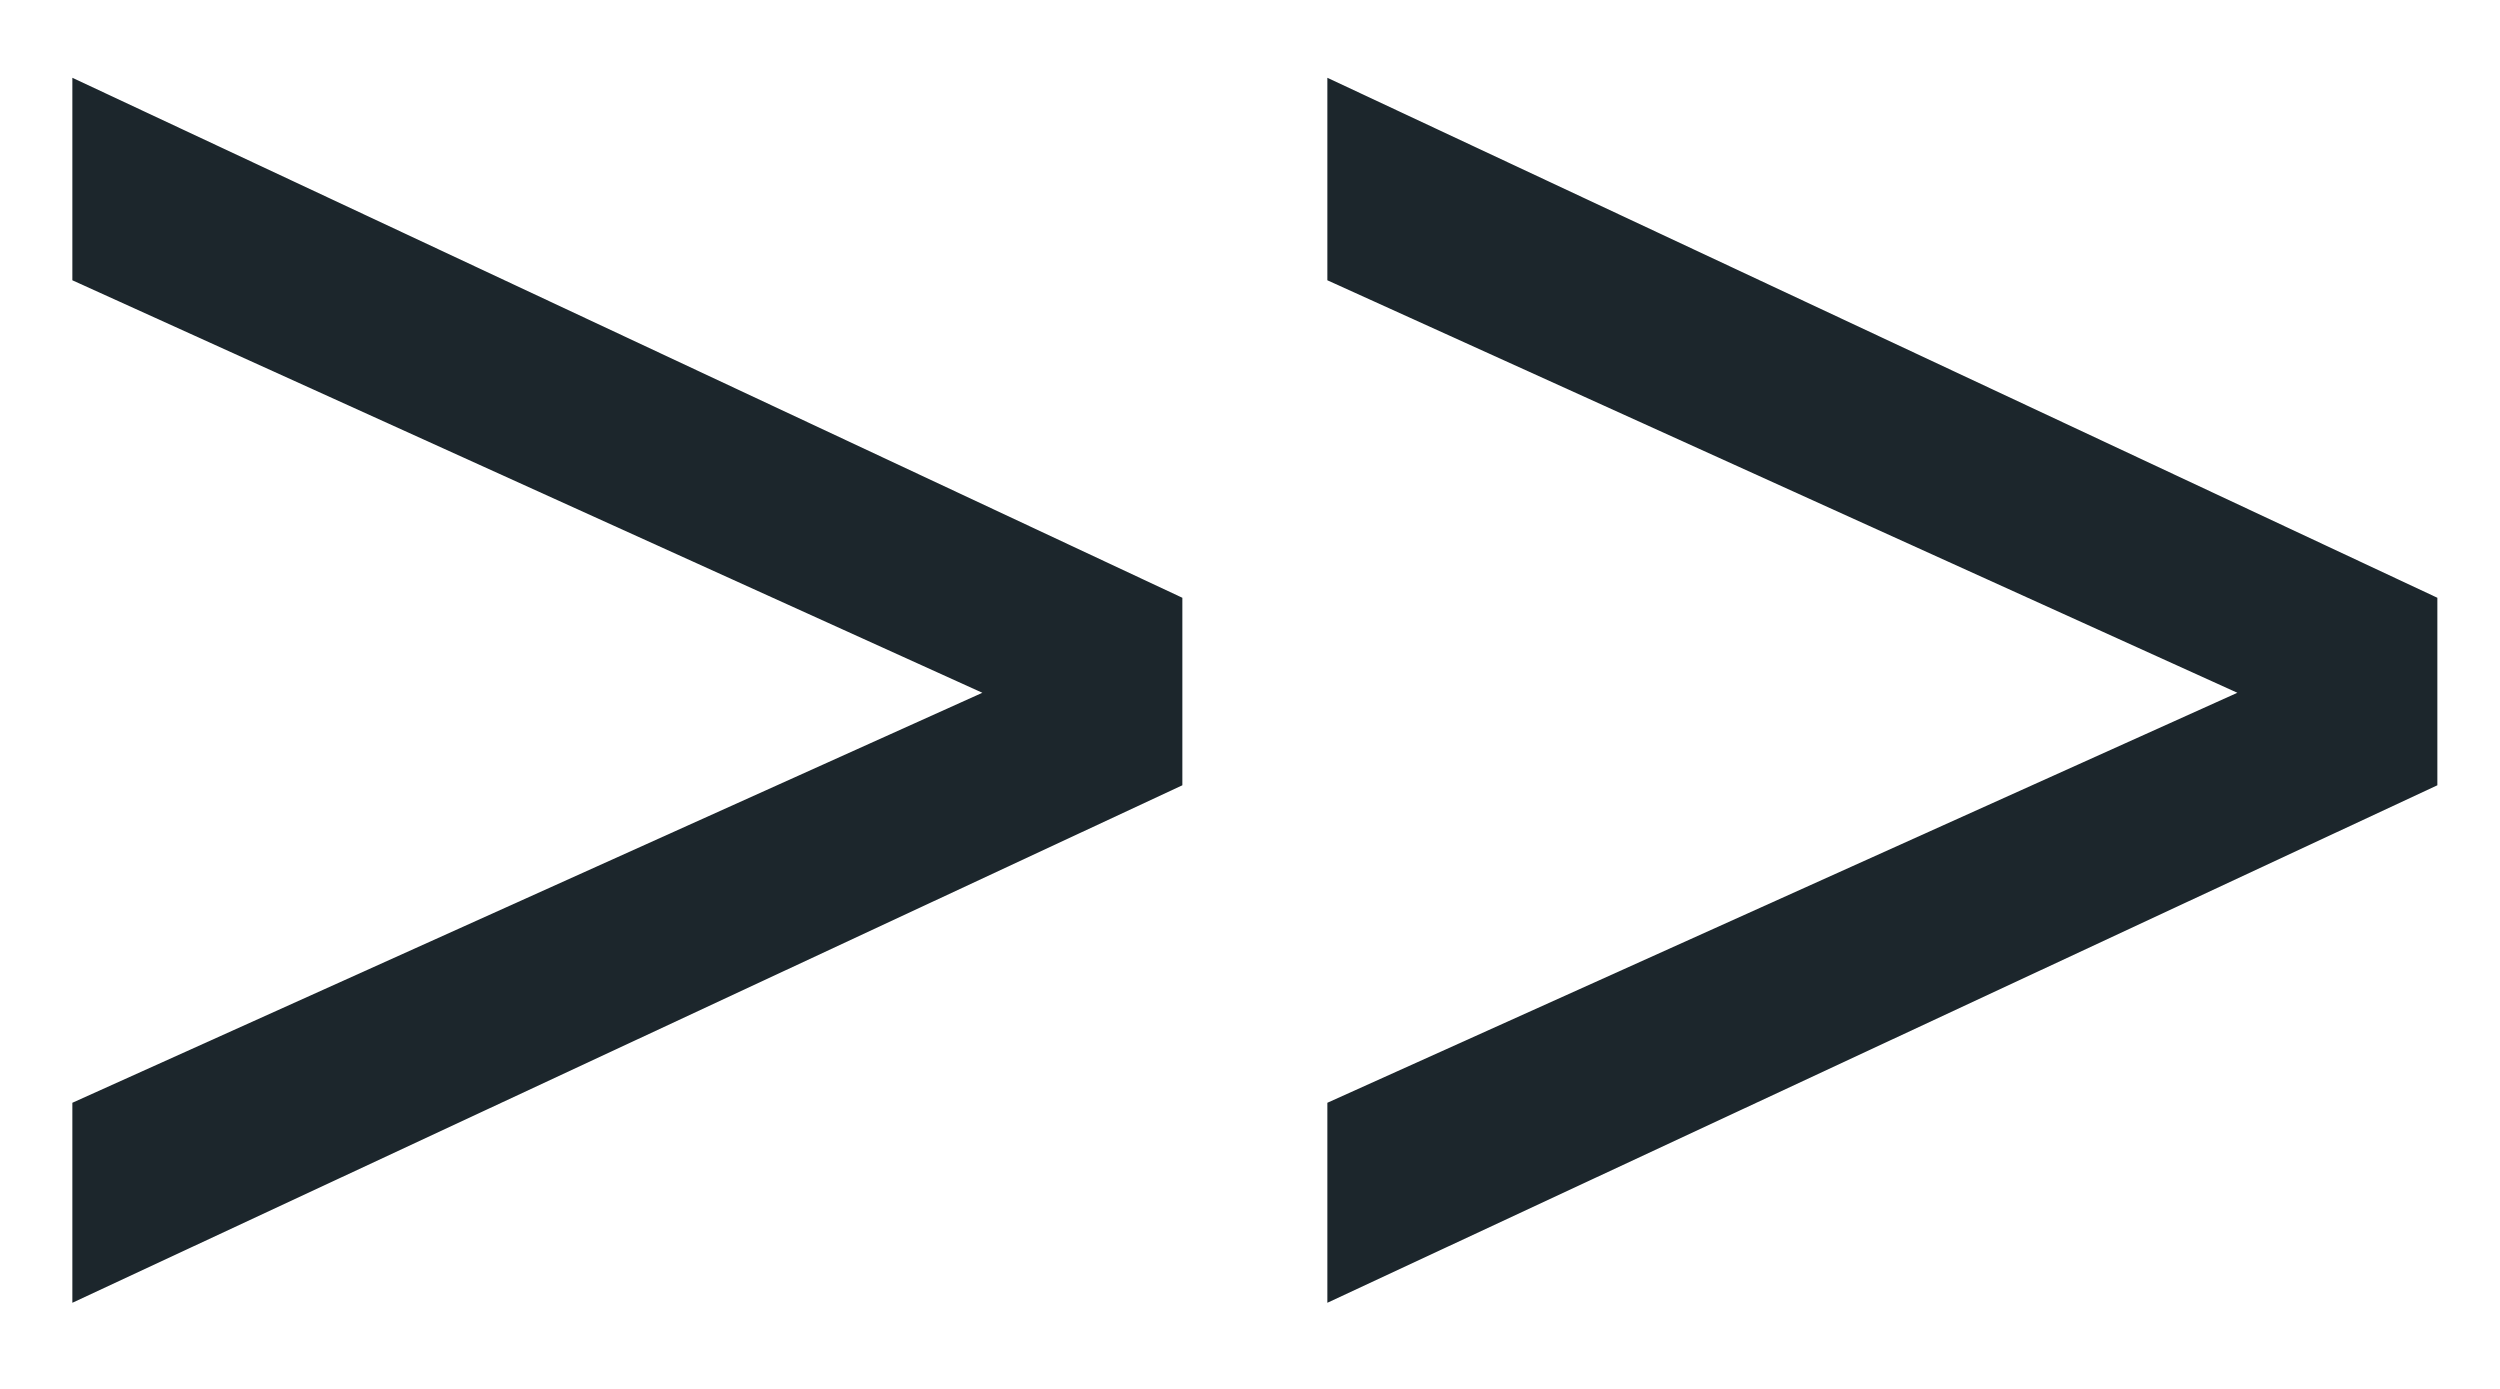 <svg width="18" height="10" viewBox="0 0 18 10" fill="none" xmlns="http://www.w3.org/2000/svg">
<path d="M8.513 5.654L0.521 9.38V7.94L7.073 4.988L0.521 2.018V0.56L8.513 4.304V5.654Z" fill="#1C262C"/>
<path d="M17.549 5.654L9.557 9.38V7.94L16.109 4.988L9.557 2.018V0.56L17.549 4.304V5.654Z" fill="#1C262C"/>
</svg>
